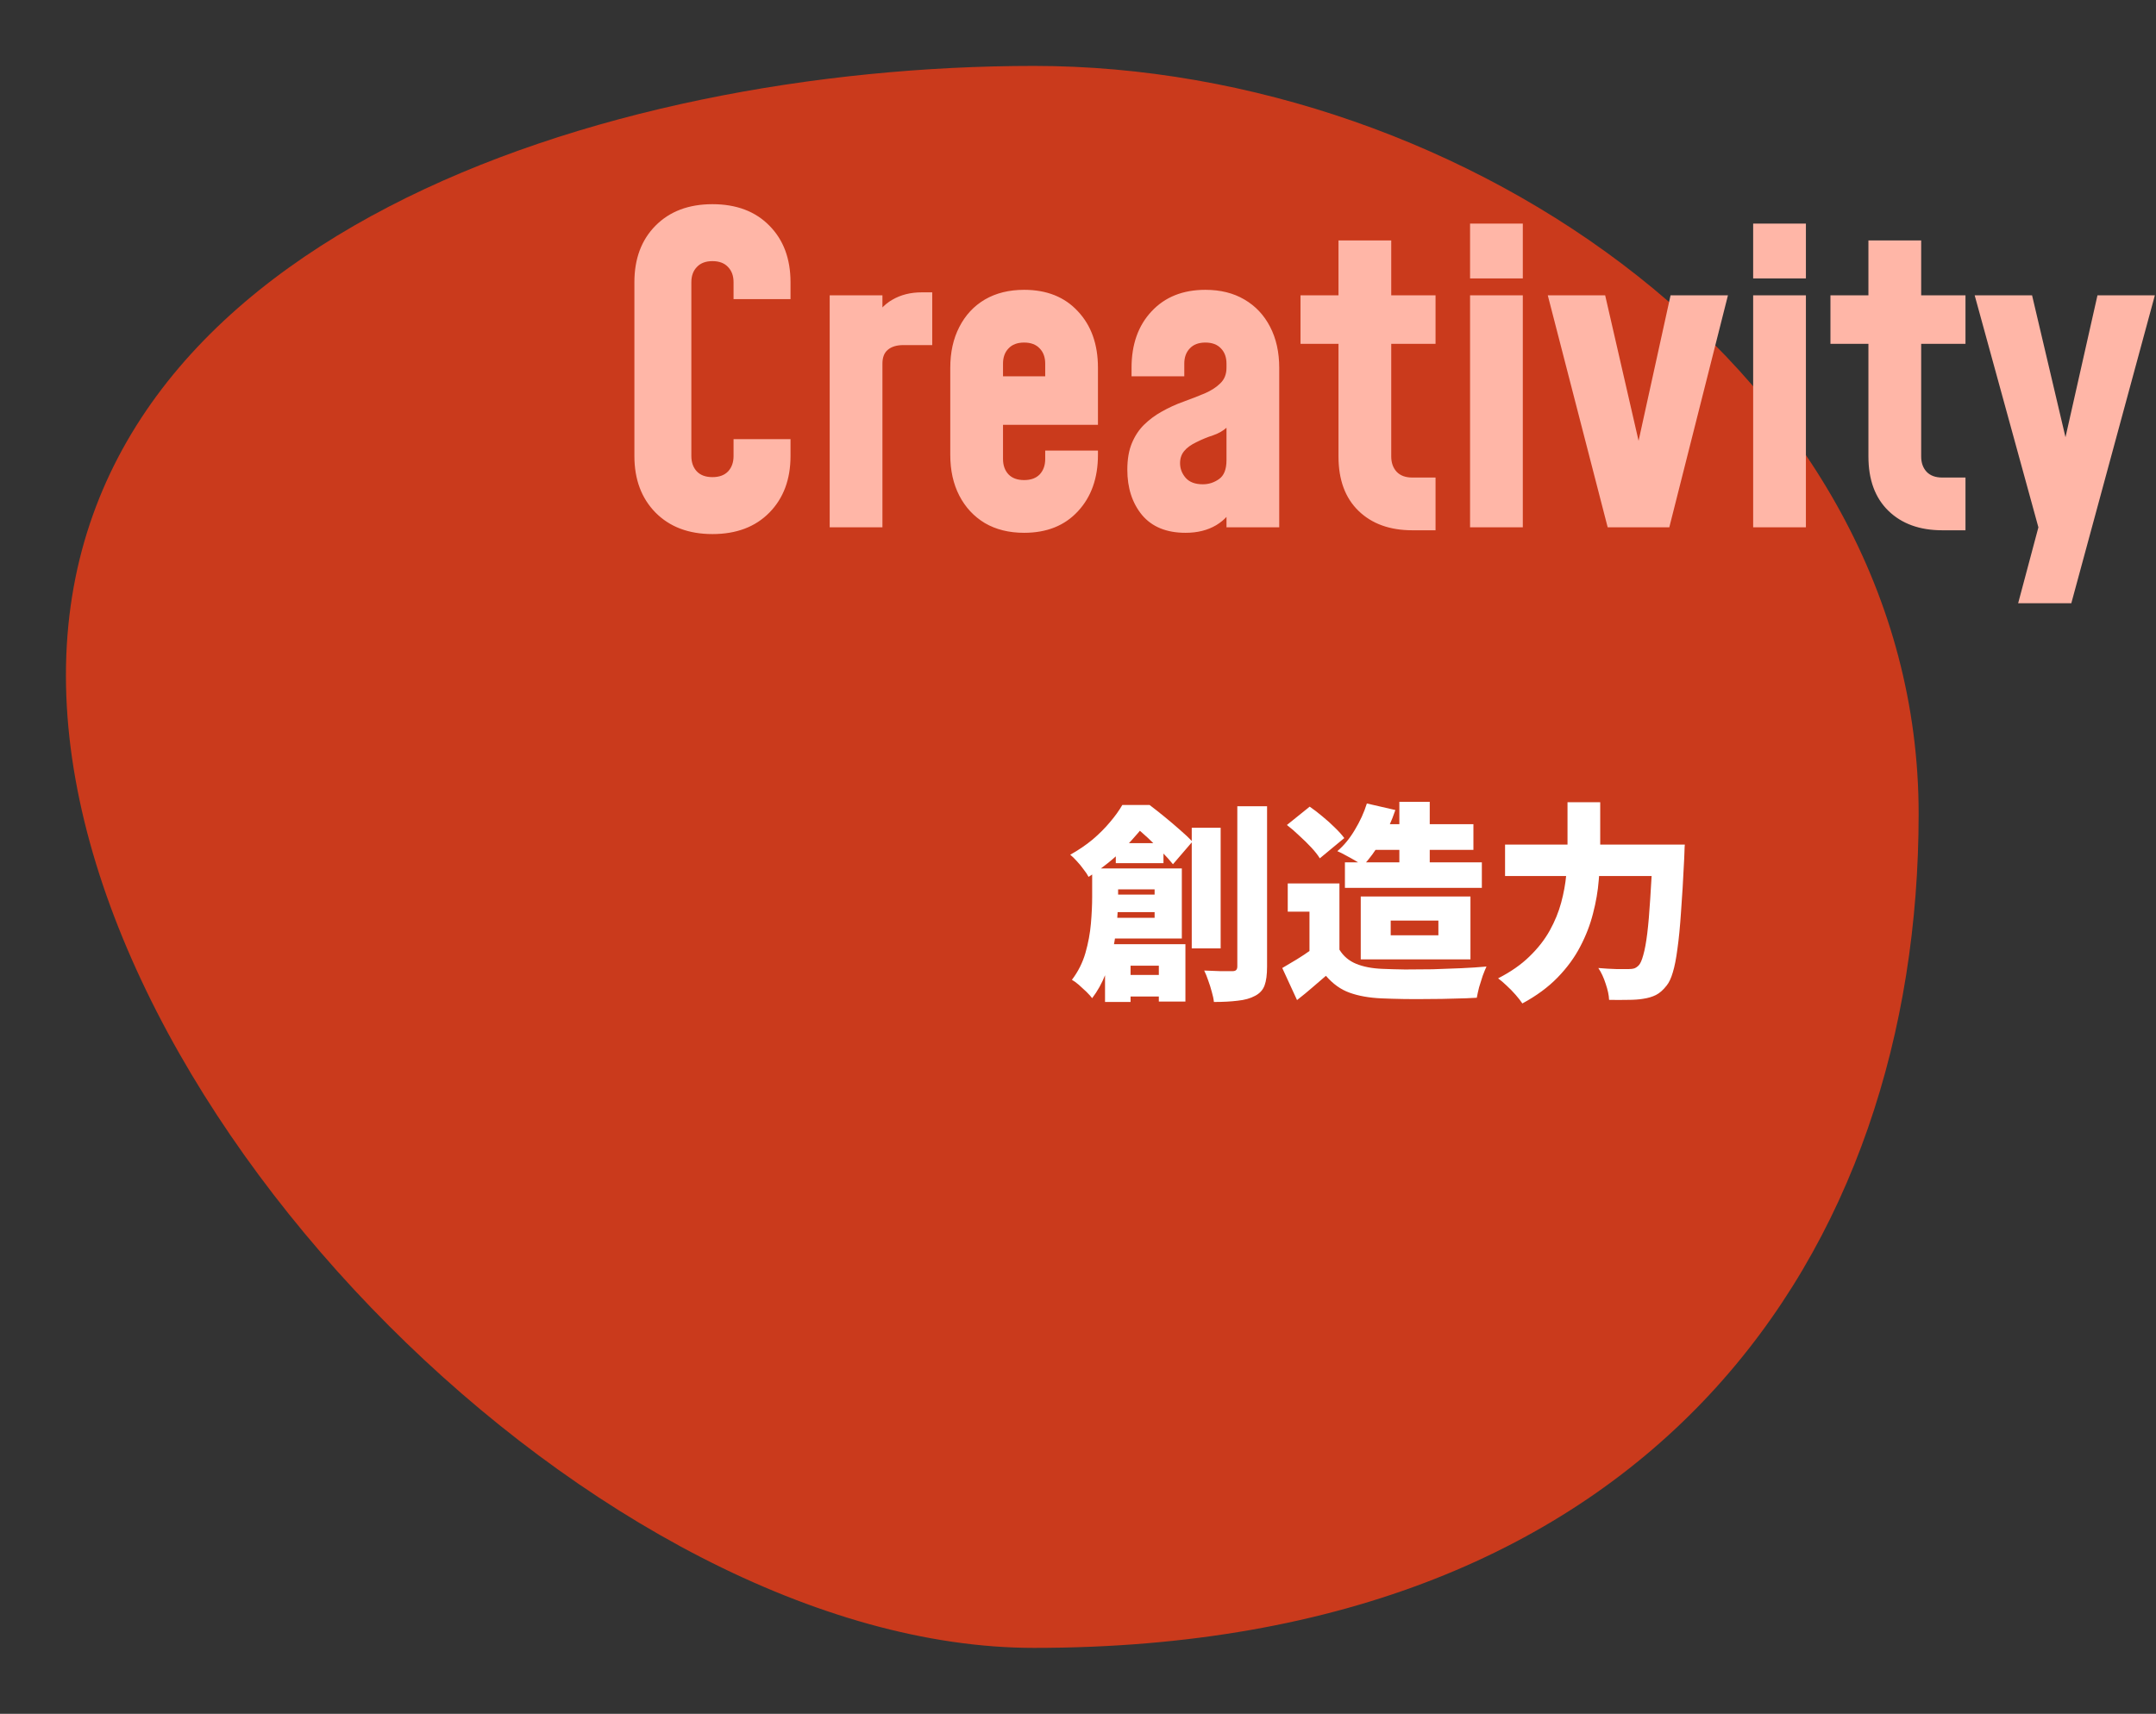 <svg width="327" height="260" viewBox="0 0 327 260" fill="none" xmlns="http://www.w3.org/2000/svg">
<rect x="0" y="0" width="327" height="260" fill="#333333" stroke="none"/>
<path d="M10 102.451C10 36.177 91.544 10 156.833 10C222.123 10 291 57.189 291 123.463C291 189.737 251.125 250 156.833 250C91.544 250 10 168.726 10 102.451Z" fill="#CA3A1C"/>
<path d="M169.232 127.912H176.464V130.952H169.232V127.912ZM169.264 147.912H178.512V151.176H169.264V147.912ZM167.504 135.72H177.456V138.376H167.504V135.72ZM165.648 131.752H169.584V136.136C169.584 137.224 169.531 138.429 169.424 139.752C169.317 141.075 169.125 142.44 168.848 143.848C168.571 145.235 168.165 146.579 167.632 147.88C167.12 149.181 166.459 150.365 165.648 151.432C165.456 151.176 165.168 150.856 164.784 150.472C164.4 150.109 164.005 149.747 163.6 149.384C163.195 149.043 162.853 148.797 162.576 148.648C163.515 147.411 164.197 146.056 164.624 144.584C165.051 143.091 165.328 141.608 165.456 140.136C165.584 138.643 165.648 137.288 165.648 136.072V131.752ZM167.888 131.752H179.248V142.376H167.76V139.24H175.12V134.92H167.888V131.752ZM167.6 143.24H179.792V151.944H175.76V146.504H171.472V152.008H167.6V143.24ZM180.752 125.576H185.136V143.88H180.752V125.576ZM187.664 122.312H192.176V146.632C192.176 147.869 192.048 148.829 191.792 149.512C191.536 150.195 191.056 150.717 190.352 151.08C189.648 151.464 188.773 151.709 187.728 151.816C186.704 151.944 185.499 152.008 184.112 152.008C184.069 151.56 183.963 151.048 183.792 150.472C183.643 149.896 183.461 149.32 183.248 148.744C183.056 148.168 182.853 147.667 182.64 147.24C183.515 147.283 184.357 147.315 185.168 147.336C186 147.336 186.576 147.336 186.896 147.336C187.173 147.336 187.365 147.283 187.472 147.176C187.6 147.069 187.664 146.877 187.664 146.6V122.312ZM170.224 122.12H172.816V123.016H174.256V124.328C173.275 125.629 172.059 127.048 170.608 128.584C169.157 130.12 167.323 131.603 165.104 133.032C164.933 132.691 164.677 132.307 164.336 131.88C164.016 131.432 163.675 131.016 163.312 130.632C162.949 130.227 162.619 129.907 162.32 129.672C163.579 128.968 164.709 128.2 165.712 127.368C166.715 126.515 167.589 125.64 168.336 124.744C169.104 123.848 169.733 122.973 170.224 122.12ZM171.248 122.12H174.352C175.056 122.653 175.813 123.251 176.624 123.912C177.435 124.573 178.213 125.235 178.96 125.896C179.707 126.536 180.336 127.133 180.848 127.688L177.904 131.112C177.477 130.579 176.923 129.96 176.24 129.256C175.579 128.552 174.875 127.848 174.128 127.144C173.381 126.44 172.688 125.853 172.048 125.384H171.248V122.12ZM208.336 125.032H223.472V128.936H208.336V125.032ZM203.984 130.824H224.752V134.696H203.984V130.824ZM207.312 121.896L211.632 122.888C211.099 124.509 210.384 126.077 209.488 127.592C208.592 129.085 207.675 130.333 206.736 131.336C206.437 131.101 206.043 130.845 205.552 130.568C205.083 130.291 204.603 130.024 204.112 129.768C203.621 129.491 203.195 129.277 202.832 129.128C203.835 128.275 204.72 127.197 205.488 125.896C206.277 124.595 206.885 123.261 207.312 121.896ZM212.24 121.64H216.848V133.448H212.24V121.64ZM203.152 134.024V146.088H198.608V138.312H195.312V134.024H203.152ZM203.152 144.072C203.749 145.053 204.592 145.768 205.68 146.216C206.768 146.664 208.091 146.92 209.648 146.984C210.629 147.027 211.781 147.059 213.104 147.08C214.427 147.08 215.813 147.069 217.264 147.048C218.736 147.005 220.176 146.952 221.584 146.888C223.013 146.824 224.304 146.739 225.456 146.632C225.285 146.995 225.093 147.464 224.88 148.04C224.688 148.616 224.507 149.192 224.336 149.768C224.187 150.365 224.069 150.899 223.984 151.368C222.96 151.432 221.819 151.475 220.56 151.496C219.323 151.539 218.043 151.56 216.72 151.56C215.419 151.581 214.149 151.581 212.912 151.56C211.675 151.539 210.555 151.507 209.552 151.464C207.653 151.379 206.032 151.091 204.688 150.6C203.365 150.131 202.171 149.277 201.104 148.04C200.443 148.616 199.76 149.203 199.056 149.8C198.373 150.397 197.595 151.037 196.72 151.72L194.48 146.856C195.184 146.451 195.92 146.013 196.688 145.544C197.456 145.075 198.192 144.584 198.896 144.072H203.152ZM195.184 125.16L198.64 122.376C199.259 122.803 199.899 123.293 200.56 123.848C201.243 124.403 201.872 124.968 202.448 125.544C203.045 126.12 203.525 126.653 203.888 127.144L200.176 130.216C199.877 129.725 199.451 129.181 198.896 128.584C198.341 127.987 197.733 127.389 197.072 126.792C196.432 126.173 195.803 125.629 195.184 125.16ZM210.928 139.656V141.896H218.16V139.656H210.928ZM206.384 136.008H223.024V145.544H206.384V136.008ZM228.272 128.136H252.624V132.904H228.272V128.136ZM250.672 128.136H255.536C255.536 128.136 255.525 128.275 255.504 128.552C255.504 128.829 255.493 129.139 255.472 129.48C255.472 129.8 255.461 130.067 255.44 130.28C255.291 133.416 255.131 136.104 254.96 138.344C254.811 140.584 254.629 142.451 254.416 143.944C254.224 145.437 253.989 146.632 253.712 147.528C253.456 148.403 253.147 149.064 252.784 149.512C252.251 150.195 251.707 150.675 251.152 150.952C250.597 151.229 249.947 151.421 249.2 151.528C248.581 151.635 247.803 151.688 246.864 151.688C245.947 151.709 245.008 151.709 244.048 151.688C244.027 151.005 243.856 150.195 243.536 149.256C243.237 148.317 242.864 147.517 242.416 146.856C243.397 146.941 244.304 146.995 245.136 147.016C245.968 147.016 246.608 147.016 247.056 147.016C247.376 147.016 247.643 146.984 247.856 146.92C248.091 146.835 248.315 146.685 248.528 146.472C248.784 146.216 249.019 145.693 249.232 144.904C249.467 144.093 249.669 142.995 249.84 141.608C250.011 140.2 250.16 138.461 250.288 136.392C250.437 134.301 250.565 131.848 250.672 129.032V128.136ZM237.744 121.704H242.704V128.904C242.704 130.355 242.629 131.901 242.48 133.544C242.352 135.187 242.064 136.861 241.616 138.568C241.189 140.275 240.539 141.96 239.664 143.624C238.811 145.267 237.669 146.824 236.24 148.296C234.811 149.768 233.029 151.08 230.896 152.232C230.64 151.848 230.299 151.411 229.872 150.92C229.445 150.429 228.987 149.96 228.496 149.512C228.027 149.064 227.6 148.701 227.216 148.424C229.136 147.443 230.725 146.333 231.984 145.096C233.264 143.859 234.288 142.547 235.056 141.16C235.824 139.773 236.4 138.365 236.784 136.936C237.168 135.507 237.424 134.109 237.552 132.744C237.68 131.357 237.744 130.077 237.744 128.904V121.704Z" fill="white"/>
<path d="M119.898 66.624V69.184C119.898 72.725 118.831 75.584 116.698 77.76C114.565 79.936 111.685 81.024 108.058 81.024C104.453 81.024 101.573 79.936 99.418 77.76C97.285 75.584 96.218 72.725 96.218 69.184V42.816C96.218 39.253 97.285 36.395 99.418 34.24C101.573 32.064 104.453 30.976 108.058 30.976C111.685 30.976 114.565 32.064 116.698 34.24C118.831 36.395 119.898 39.253 119.898 42.816V45.376H111.258V42.816C111.258 41.856 110.981 41.088 110.426 40.512C109.871 39.915 109.082 39.616 108.058 39.616C107.034 39.616 106.245 39.915 105.69 40.512C105.135 41.088 104.858 41.856 104.858 42.816V69.184C104.858 70.144 105.135 70.923 105.69 71.52C106.245 72.096 107.034 72.384 108.058 72.384C109.082 72.384 109.871 72.096 110.426 71.52C110.981 70.923 111.258 70.144 111.258 69.184V66.624H119.898ZM125.839 80V44.8H133.839V50.56L132.367 48.832C133.071 47.317 134.063 46.197 135.343 45.472C136.623 44.725 138.105 44.352 139.791 44.352H141.391V52.352H137.039C136.015 52.352 135.225 52.587 134.671 53.056C134.116 53.504 133.839 54.208 133.839 55.168V80H125.839ZM155.327 80.832C153.044 80.832 151.06 80.341 149.375 79.36C147.711 78.357 146.42 76.971 145.503 75.2C144.586 73.429 144.127 71.36 144.127 68.992V55.808C144.127 53.44 144.586 51.371 145.503 49.6C146.42 47.808 147.711 46.421 149.375 45.44C151.06 44.459 153.044 43.968 155.327 43.968C158.762 43.968 161.482 45.056 163.487 47.232C165.514 49.387 166.527 52.245 166.527 55.808V64.448H151.103V57.088H158.527V55.168C158.527 54.208 158.25 53.44 157.695 52.864C157.14 52.267 156.351 51.968 155.327 51.968C154.303 51.968 153.514 52.267 152.959 52.864C152.404 53.44 152.127 54.208 152.127 55.168V69.632C152.127 70.592 152.404 71.371 152.959 71.968C153.514 72.544 154.303 72.832 155.327 72.832C156.351 72.832 157.14 72.544 157.695 71.968C158.25 71.371 158.527 70.592 158.527 69.632V68.352H166.527V68.992C166.527 72.533 165.514 75.392 163.487 77.568C161.482 79.744 158.762 80.832 155.327 80.832ZM179.813 80.832C176.933 80.832 174.736 79.936 173.221 78.144C171.728 76.331 170.981 74.037 170.981 71.264C170.981 69.664 171.216 68.309 171.685 67.2C172.154 66.091 172.773 65.163 173.541 64.416C174.33 63.648 175.205 62.997 176.165 62.464C177.253 61.845 178.373 61.333 179.525 60.928C180.677 60.501 181.744 60.085 182.725 59.68C183.706 59.253 184.496 58.741 185.093 58.144C185.712 57.547 186.021 56.768 186.021 55.808V55.168C186.021 54.208 185.744 53.44 185.189 52.864C184.634 52.267 183.845 51.968 182.821 51.968C181.797 51.968 181.008 52.267 180.453 52.864C179.898 53.44 179.621 54.208 179.621 55.168V57.088H171.621V55.808C171.621 52.245 172.634 49.387 174.661 47.232C176.688 45.056 179.408 43.968 182.821 43.968C185.104 43.968 187.077 44.459 188.741 45.44C190.426 46.421 191.728 47.808 192.645 49.6C193.562 51.371 194.021 53.44 194.021 55.808V80H186.021V74.496L187.429 76.288C186.768 77.76 185.776 78.891 184.453 79.68C183.152 80.448 181.605 80.832 179.813 80.832ZM182.437 73.472C183.333 73.472 184.154 73.205 184.901 72.672C185.648 72.139 186.021 71.189 186.021 69.824V64.896C185.466 65.387 184.784 65.771 183.973 66.048C183.162 66.304 182.33 66.645 181.477 67.072C180.624 67.477 179.994 67.936 179.589 68.448C179.184 68.939 178.981 69.547 178.981 70.272C178.981 71.104 179.269 71.851 179.845 72.512C180.421 73.152 181.285 73.472 182.437 73.472ZM214.208 80.448C210.795 80.448 208.075 79.467 206.049 77.504C204.022 75.541 203.009 72.789 203.009 69.248V52.16H197.248V44.8H203.009V36.48H211.009V44.8H217.729V52.16H211.009V69.248C211.009 70.208 211.286 70.987 211.841 71.584C212.395 72.16 213.185 72.448 214.208 72.448H217.729V80.448H214.208ZM222.964 80V44.8H230.964V80H222.964ZM222.964 42.24V33.92H230.964V42.24H222.964ZM243.838 80L234.75 44.8H243.454L249.406 70.72H247.678L253.374 44.8H262.078L253.182 80H243.838ZM265.901 80V44.8H273.901V80H265.901ZM265.901 42.24V33.92H273.901V42.24H265.901ZM294.583 80.448C291.17 80.448 288.45 79.467 286.424 77.504C284.397 75.541 283.384 72.789 283.384 69.248V52.16H277.623V44.8H283.384V36.48H291.384V44.8H298.104V52.16H291.384V69.248C291.384 70.208 291.661 70.987 292.216 71.584C292.77 72.16 293.56 72.448 294.583 72.448H298.104V80.448H294.583ZM306.091 91.52L309.163 80L299.498 44.8H308.203L314.155 70.08H312.427L318.123 44.8H326.827L314.155 91.52H306.091Z" fill="#FFB6A7"/>
</svg>
